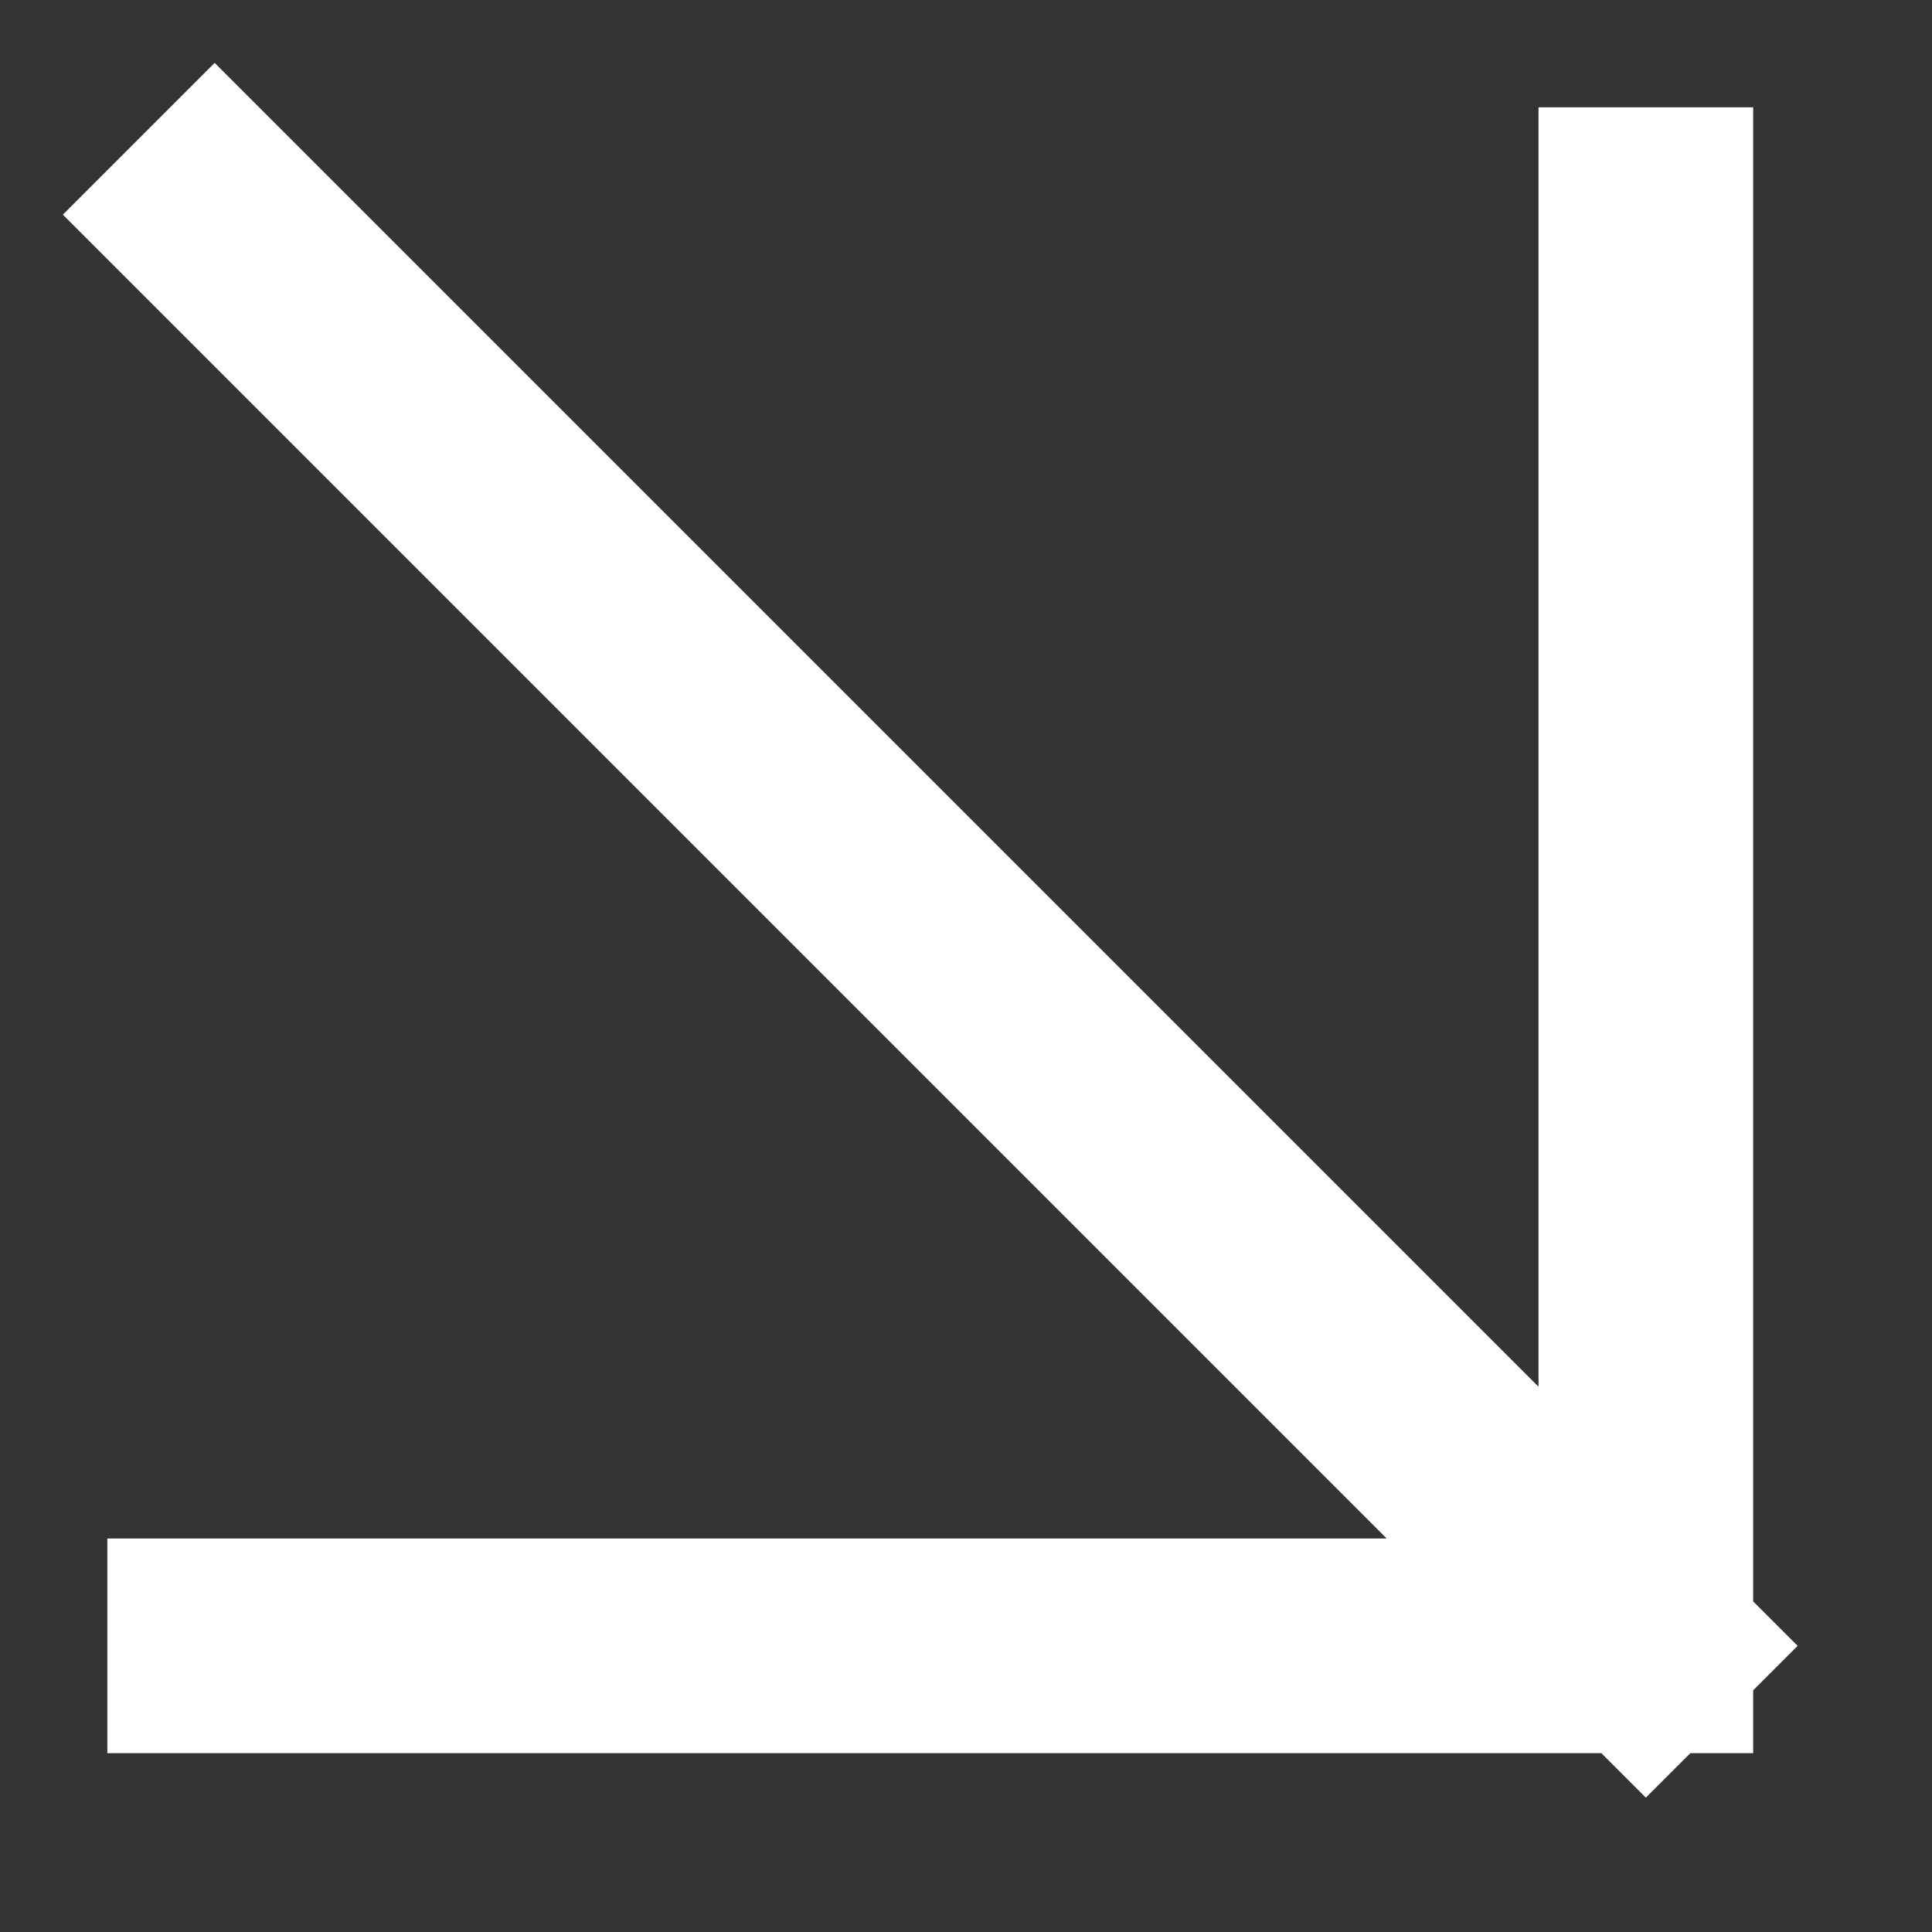 <?xml version="1.0" encoding="utf-8"?>
<svg xmlns="http://www.w3.org/2000/svg" fill="none" height="100%" overflow="visible" preserveAspectRatio="none" style="display: block;" viewBox="0 0 9 9" width="100%">
<rect x="0" y="0" width="9" height="9" fill="#333333" stroke="none"/>
<path d="M7.667 1V7.667M7.667 7.667H1M7.667 7.667L1 1" id="Vector" stroke="white" stroke-linecap="square"/>
</svg>